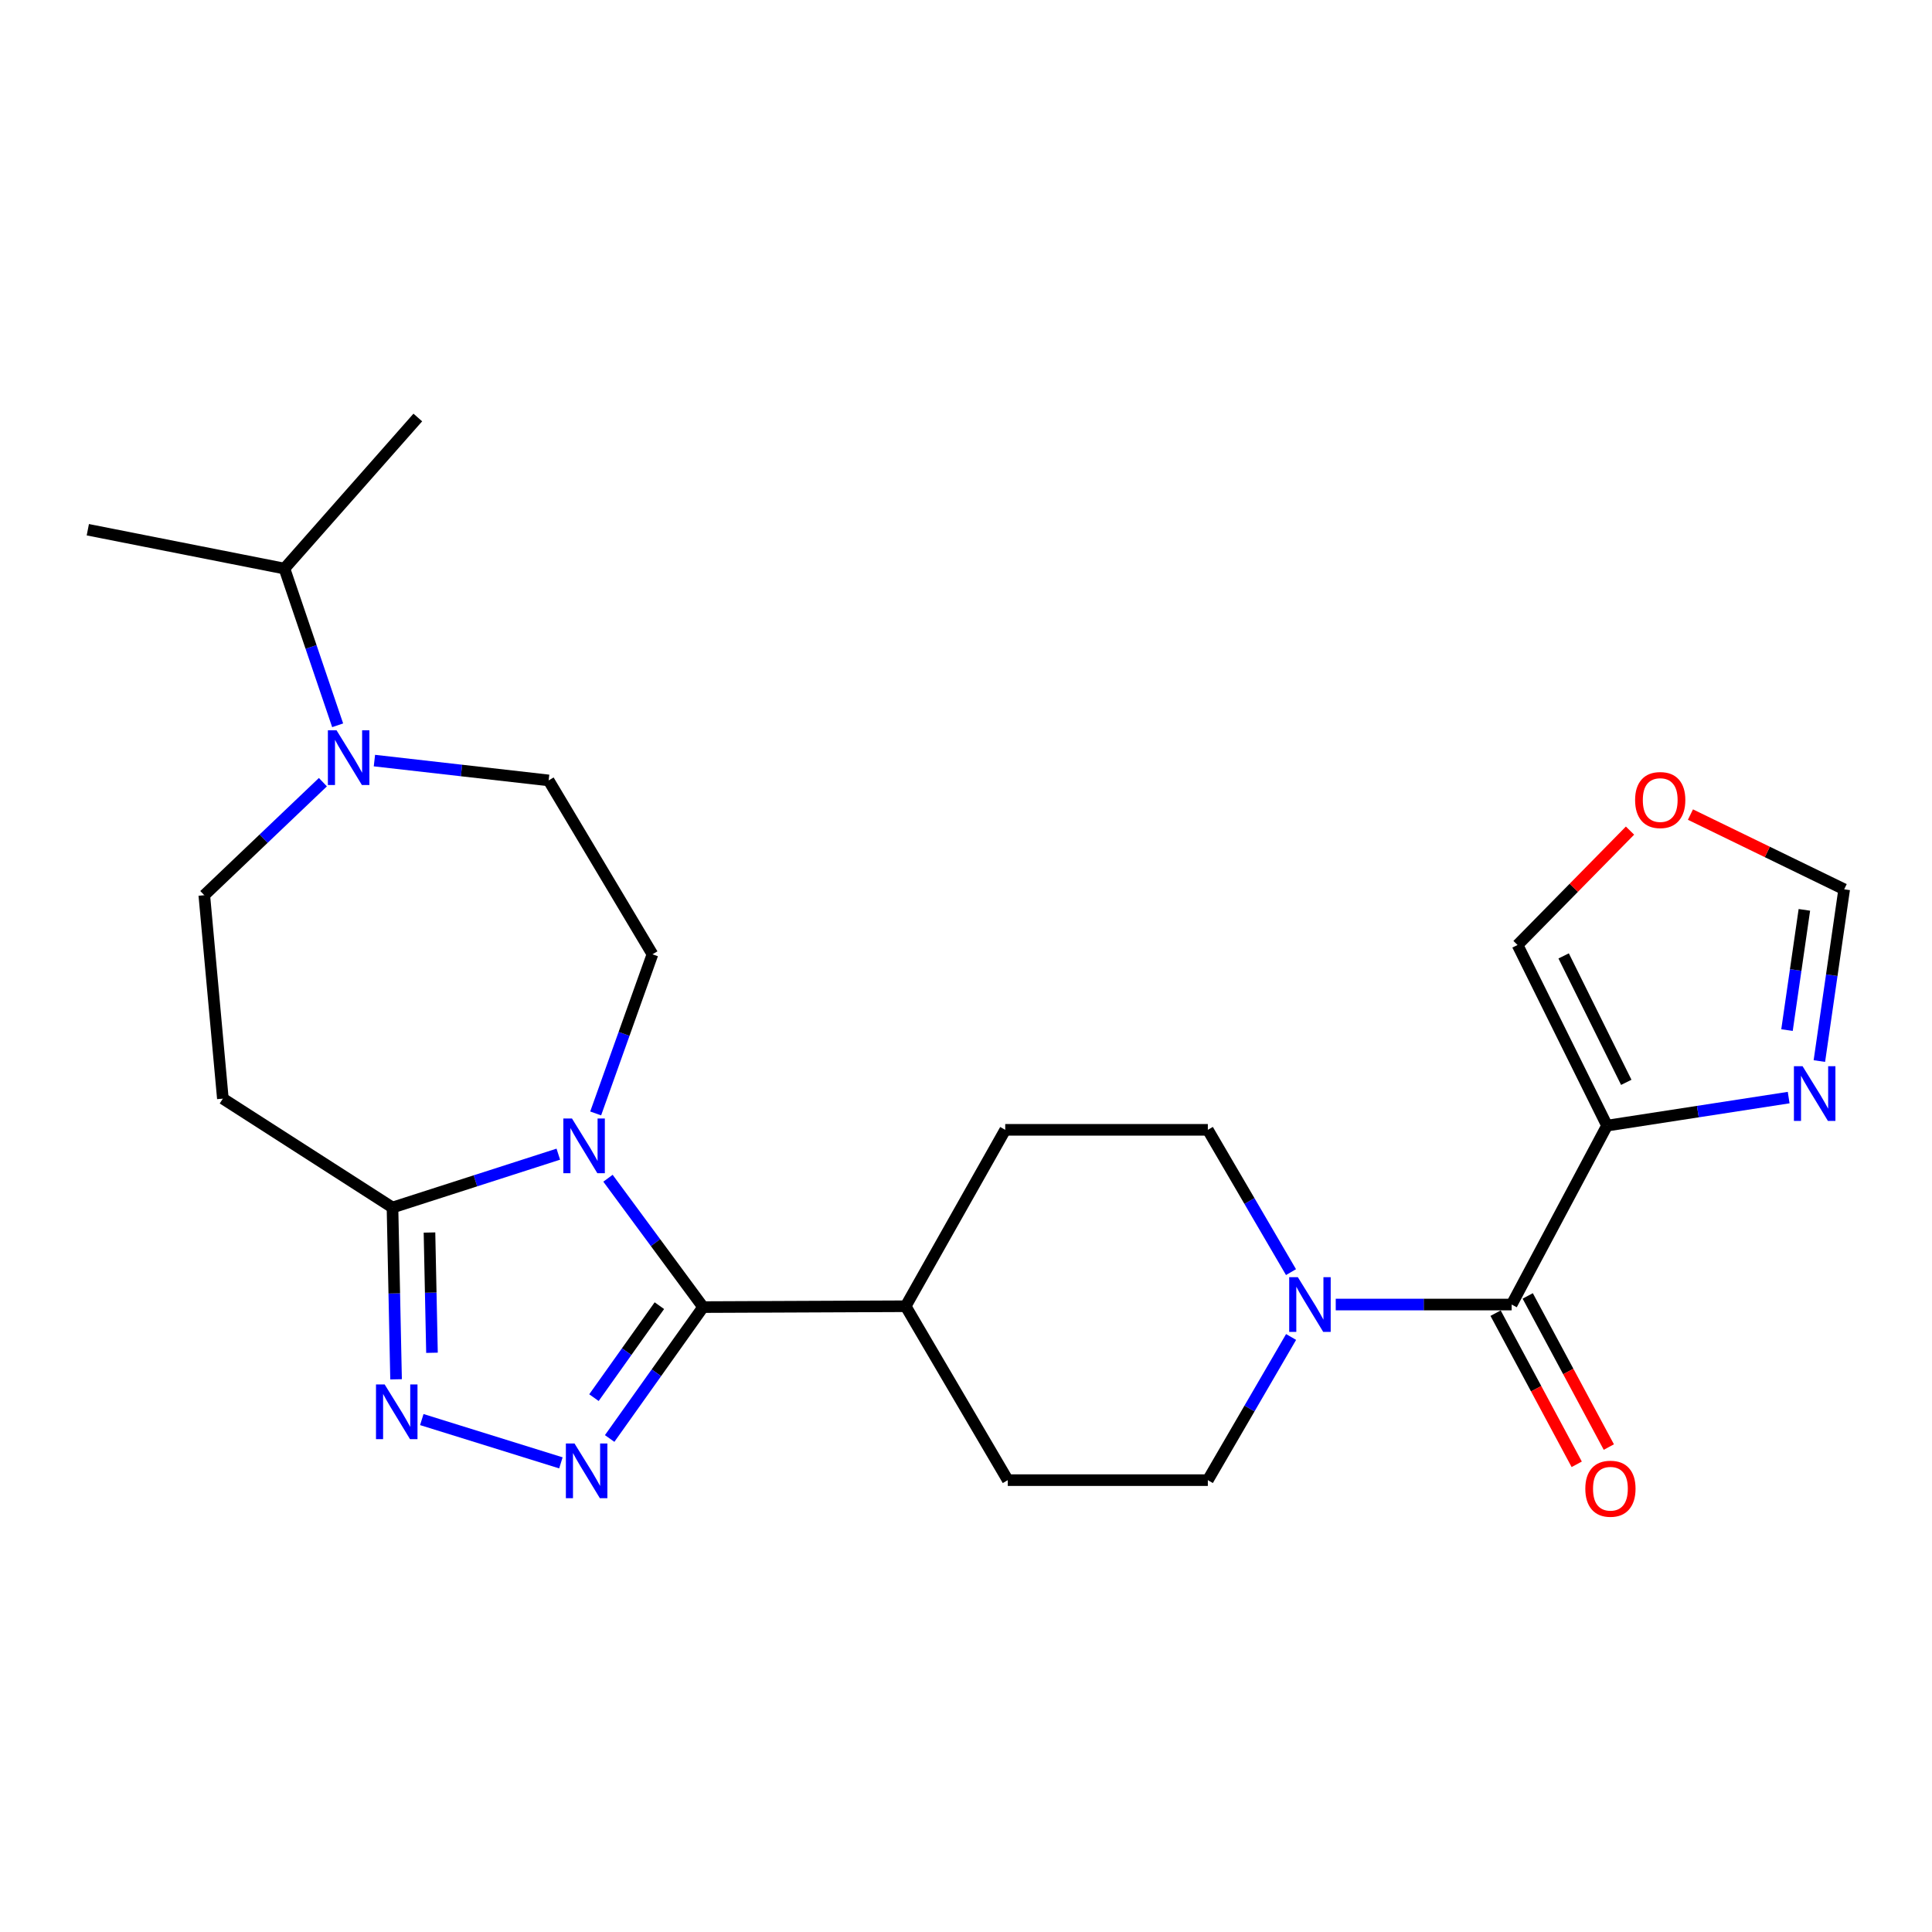 <?xml version='1.0' encoding='iso-8859-1'?>
<svg version='1.1' baseProfile='full'
              xmlns='http://www.w3.org/2000/svg'
                      xmlns:rdkit='http://www.rdkit.org/xml'
                      xmlns:xlink='http://www.w3.org/1999/xlink'
                  xml:space='preserve'
width='1000px' height='1000px' viewBox='0 0 1000 1000'>
<!-- END OF HEADER -->
<rect style='opacity:1.0;fill:#FFFFFF;stroke:none' width='1000' height='1000' x='0' y='0'> </rect>
<path class='bond-0' d='M 314.691,609.856 L 339.306,643.203' style='fill:none;fill-rule:evenodd;stroke:#0000FF;stroke-width:6px;stroke-linecap:butt;stroke-linejoin:miter;stroke-opacity:1' />
<path class='bond-0' d='M 339.306,643.203 L 363.922,676.55' style='fill:none;fill-rule:evenodd;stroke:#000000;stroke-width:6px;stroke-linecap:butt;stroke-linejoin:miter;stroke-opacity:1' />
<path class='bond-3' d='M 288.981,597.396 L 246.066,611.202' style='fill:none;fill-rule:evenodd;stroke:#0000FF;stroke-width:6px;stroke-linecap:butt;stroke-linejoin:miter;stroke-opacity:1' />
<path class='bond-3' d='M 246.066,611.202 L 203.152,625.008' style='fill:none;fill-rule:evenodd;stroke:#000000;stroke-width:6px;stroke-linecap:butt;stroke-linejoin:miter;stroke-opacity:1' />
<path class='bond-10' d='M 308.317,576.311 L 323.014,535.126' style='fill:none;fill-rule:evenodd;stroke:#0000FF;stroke-width:6px;stroke-linecap:butt;stroke-linejoin:miter;stroke-opacity:1' />
<path class='bond-10' d='M 323.014,535.126 L 337.71,493.941' style='fill:none;fill-rule:evenodd;stroke:#000000;stroke-width:6px;stroke-linecap:butt;stroke-linejoin:miter;stroke-opacity:1' />
<path class='bond-1' d='M 363.922,676.55 L 339.739,710.553' style='fill:none;fill-rule:evenodd;stroke:#000000;stroke-width:6px;stroke-linecap:butt;stroke-linejoin:miter;stroke-opacity:1' />
<path class='bond-1' d='M 339.739,710.553 L 315.556,744.556' style='fill:none;fill-rule:evenodd;stroke:#0000FF;stroke-width:6px;stroke-linecap:butt;stroke-linejoin:miter;stroke-opacity:1' />
<path class='bond-1' d='M 341.287,675.813 L 324.359,699.615' style='fill:none;fill-rule:evenodd;stroke:#000000;stroke-width:6px;stroke-linecap:butt;stroke-linejoin:miter;stroke-opacity:1' />
<path class='bond-1' d='M 324.359,699.615 L 307.431,723.418' style='fill:none;fill-rule:evenodd;stroke:#0000FF;stroke-width:6px;stroke-linecap:butt;stroke-linejoin:miter;stroke-opacity:1' />
<path class='bond-11' d='M 363.922,676.55 L 468.767,676.109' style='fill:none;fill-rule:evenodd;stroke:#000000;stroke-width:6px;stroke-linecap:butt;stroke-linejoin:miter;stroke-opacity:1' />
<path class='bond-25' d='M 290.322,757.174 L 218.318,734.768' style='fill:none;fill-rule:evenodd;stroke:#0000FF;stroke-width:6px;stroke-linecap:butt;stroke-linejoin:miter;stroke-opacity:1' />
<path class='bond-2' d='M 205.004,713.93 L 204.078,669.469' style='fill:none;fill-rule:evenodd;stroke:#0000FF;stroke-width:6px;stroke-linecap:butt;stroke-linejoin:miter;stroke-opacity:1' />
<path class='bond-2' d='M 204.078,669.469 L 203.152,625.008' style='fill:none;fill-rule:evenodd;stroke:#000000;stroke-width:6px;stroke-linecap:butt;stroke-linejoin:miter;stroke-opacity:1' />
<path class='bond-2' d='M 223.594,700.199 L 222.946,669.076' style='fill:none;fill-rule:evenodd;stroke:#0000FF;stroke-width:6px;stroke-linecap:butt;stroke-linejoin:miter;stroke-opacity:1' />
<path class='bond-2' d='M 222.946,669.076 L 222.298,637.953' style='fill:none;fill-rule:evenodd;stroke:#000000;stroke-width:6px;stroke-linecap:butt;stroke-linejoin:miter;stroke-opacity:1' />
<path class='bond-9' d='M 203.152,625.008 L 115.355,568.643' style='fill:none;fill-rule:evenodd;stroke:#000000;stroke-width:6px;stroke-linecap:butt;stroke-linejoin:miter;stroke-opacity:1' />
<path class='bond-4' d='M 831.793,582.619 L 782.432,675.229' style='fill:none;fill-rule:evenodd;stroke:#000000;stroke-width:6px;stroke-linecap:butt;stroke-linejoin:miter;stroke-opacity:1' />
<path class='bond-7' d='M 831.793,582.619 L 878.802,575.364' style='fill:none;fill-rule:evenodd;stroke:#000000;stroke-width:6px;stroke-linecap:butt;stroke-linejoin:miter;stroke-opacity:1' />
<path class='bond-7' d='M 878.802,575.364 L 925.811,568.109' style='fill:none;fill-rule:evenodd;stroke:#0000FF;stroke-width:6px;stroke-linecap:butt;stroke-linejoin:miter;stroke-opacity:1' />
<path class='bond-13' d='M 831.793,582.619 L 785.483,489.129' style='fill:none;fill-rule:evenodd;stroke:#000000;stroke-width:6px;stroke-linecap:butt;stroke-linejoin:miter;stroke-opacity:1' />
<path class='bond-13' d='M 841.757,560.219 L 809.34,494.775' style='fill:none;fill-rule:evenodd;stroke:#000000;stroke-width:6px;stroke-linecap:butt;stroke-linejoin:miter;stroke-opacity:1' />
<path class='bond-5' d='M 782.432,675.229 L 736.904,675.229' style='fill:none;fill-rule:evenodd;stroke:#000000;stroke-width:6px;stroke-linecap:butt;stroke-linejoin:miter;stroke-opacity:1' />
<path class='bond-5' d='M 736.904,675.229 L 691.377,675.229' style='fill:none;fill-rule:evenodd;stroke:#0000FF;stroke-width:6px;stroke-linecap:butt;stroke-linejoin:miter;stroke-opacity:1' />
<path class='bond-17' d='M 774.117,679.691 L 795.111,718.806' style='fill:none;fill-rule:evenodd;stroke:#000000;stroke-width:6px;stroke-linecap:butt;stroke-linejoin:miter;stroke-opacity:1' />
<path class='bond-17' d='M 795.111,718.806 L 816.104,757.92' style='fill:none;fill-rule:evenodd;stroke:#FF0000;stroke-width:6px;stroke-linecap:butt;stroke-linejoin:miter;stroke-opacity:1' />
<path class='bond-17' d='M 790.746,670.766 L 811.739,709.881' style='fill:none;fill-rule:evenodd;stroke:#000000;stroke-width:6px;stroke-linecap:butt;stroke-linejoin:miter;stroke-opacity:1' />
<path class='bond-17' d='M 811.739,709.881 L 832.732,748.995' style='fill:none;fill-rule:evenodd;stroke:#FF0000;stroke-width:6px;stroke-linecap:butt;stroke-linejoin:miter;stroke-opacity:1' />
<path class='bond-6' d='M 668.265,692.017 L 646.72,729.068' style='fill:none;fill-rule:evenodd;stroke:#0000FF;stroke-width:6px;stroke-linecap:butt;stroke-linejoin:miter;stroke-opacity:1' />
<path class='bond-6' d='M 646.72,729.068 L 625.175,766.119' style='fill:none;fill-rule:evenodd;stroke:#000000;stroke-width:6px;stroke-linecap:butt;stroke-linejoin:miter;stroke-opacity:1' />
<path class='bond-27' d='M 668.221,658.45 L 646.698,621.625' style='fill:none;fill-rule:evenodd;stroke:#0000FF;stroke-width:6px;stroke-linecap:butt;stroke-linejoin:miter;stroke-opacity:1' />
<path class='bond-27' d='M 646.698,621.625 L 625.175,584.8' style='fill:none;fill-rule:evenodd;stroke:#000000;stroke-width:6px;stroke-linecap:butt;stroke-linejoin:miter;stroke-opacity:1' />
<path class='bond-12' d='M 941.701,549.202 L 948.123,504.754' style='fill:none;fill-rule:evenodd;stroke:#0000FF;stroke-width:6px;stroke-linecap:butt;stroke-linejoin:miter;stroke-opacity:1' />
<path class='bond-12' d='M 948.123,504.754 L 954.545,460.307' style='fill:none;fill-rule:evenodd;stroke:#000000;stroke-width:6px;stroke-linecap:butt;stroke-linejoin:miter;stroke-opacity:1' />
<path class='bond-12' d='M 924.95,533.169 L 929.445,502.056' style='fill:none;fill-rule:evenodd;stroke:#0000FF;stroke-width:6px;stroke-linecap:butt;stroke-linejoin:miter;stroke-opacity:1' />
<path class='bond-12' d='M 929.445,502.056 L 933.941,470.942' style='fill:none;fill-rule:evenodd;stroke:#000000;stroke-width:6px;stroke-linecap:butt;stroke-linejoin:miter;stroke-opacity:1' />
<path class='bond-8' d='M 193.798,393.676 L 238.888,398.809' style='fill:none;fill-rule:evenodd;stroke:#0000FF;stroke-width:6px;stroke-linecap:butt;stroke-linejoin:miter;stroke-opacity:1' />
<path class='bond-8' d='M 238.888,398.809 L 283.977,403.942' style='fill:none;fill-rule:evenodd;stroke:#000000;stroke-width:6px;stroke-linecap:butt;stroke-linejoin:miter;stroke-opacity:1' />
<path class='bond-22' d='M 174.768,375.414 L 160.998,334.854' style='fill:none;fill-rule:evenodd;stroke:#0000FF;stroke-width:6px;stroke-linecap:butt;stroke-linejoin:miter;stroke-opacity:1' />
<path class='bond-22' d='M 160.998,334.854 L 147.228,294.295' style='fill:none;fill-rule:evenodd;stroke:#000000;stroke-width:6px;stroke-linecap:butt;stroke-linejoin:miter;stroke-opacity:1' />
<path class='bond-26' d='M 167.133,404.851 L 136.437,434.104' style='fill:none;fill-rule:evenodd;stroke:#0000FF;stroke-width:6px;stroke-linecap:butt;stroke-linejoin:miter;stroke-opacity:1' />
<path class='bond-26' d='M 136.437,434.104 L 105.74,463.358' style='fill:none;fill-rule:evenodd;stroke:#000000;stroke-width:6px;stroke-linecap:butt;stroke-linejoin:miter;stroke-opacity:1' />
<path class='bond-14' d='M 115.355,568.643 L 105.74,463.358' style='fill:none;fill-rule:evenodd;stroke:#000000;stroke-width:6px;stroke-linecap:butt;stroke-linejoin:miter;stroke-opacity:1' />
<path class='bond-15' d='M 337.71,493.941 L 283.977,403.942' style='fill:none;fill-rule:evenodd;stroke:#000000;stroke-width:6px;stroke-linecap:butt;stroke-linejoin:miter;stroke-opacity:1' />
<path class='bond-20' d='M 468.767,676.109 L 520.308,584.8' style='fill:none;fill-rule:evenodd;stroke:#000000;stroke-width:6px;stroke-linecap:butt;stroke-linejoin:miter;stroke-opacity:1' />
<path class='bond-21' d='M 468.767,676.109 L 521.619,766.119' style='fill:none;fill-rule:evenodd;stroke:#000000;stroke-width:6px;stroke-linecap:butt;stroke-linejoin:miter;stroke-opacity:1' />
<path class='bond-28' d='M 954.545,460.307 L 914.759,440.965' style='fill:none;fill-rule:evenodd;stroke:#000000;stroke-width:6px;stroke-linecap:butt;stroke-linejoin:miter;stroke-opacity:1' />
<path class='bond-28' d='M 914.759,440.965 L 874.972,421.624' style='fill:none;fill-rule:evenodd;stroke:#FF0000;stroke-width:6px;stroke-linecap:butt;stroke-linejoin:miter;stroke-opacity:1' />
<path class='bond-16' d='M 785.483,489.129 L 814.587,459.524' style='fill:none;fill-rule:evenodd;stroke:#000000;stroke-width:6px;stroke-linecap:butt;stroke-linejoin:miter;stroke-opacity:1' />
<path class='bond-16' d='M 814.587,459.524 L 843.692,429.919' style='fill:none;fill-rule:evenodd;stroke:#FF0000;stroke-width:6px;stroke-linecap:butt;stroke-linejoin:miter;stroke-opacity:1' />
<path class='bond-18' d='M 625.175,584.8 L 520.308,584.8' style='fill:none;fill-rule:evenodd;stroke:#000000;stroke-width:6px;stroke-linecap:butt;stroke-linejoin:miter;stroke-opacity:1' />
<path class='bond-19' d='M 625.175,766.119 L 521.619,766.119' style='fill:none;fill-rule:evenodd;stroke:#000000;stroke-width:6px;stroke-linecap:butt;stroke-linejoin:miter;stroke-opacity:1' />
<path class='bond-23' d='M 147.228,294.295 L 45.455,274.186' style='fill:none;fill-rule:evenodd;stroke:#000000;stroke-width:6px;stroke-linecap:butt;stroke-linejoin:miter;stroke-opacity:1' />
<path class='bond-24' d='M 147.228,294.295 L 216.258,216.101' style='fill:none;fill-rule:evenodd;stroke:#000000;stroke-width:6px;stroke-linecap:butt;stroke-linejoin:miter;stroke-opacity:1' />
<path  class='atom-0' d='M 296.065 578.943
L 305.345 593.943
Q 306.265 595.423, 307.745 598.103
Q 309.225 600.783, 309.305 600.943
L 309.305 578.943
L 313.065 578.943
L 313.065 607.263
L 309.185 607.263
L 299.225 590.863
Q 298.065 588.943, 296.825 586.743
Q 295.625 584.543, 295.265 583.863
L 295.265 607.263
L 291.585 607.263
L 291.585 578.943
L 296.065 578.943
' fill='#0000FF'/>
<path  class='atom-2' d='M 297.376 747.157
L 306.656 762.157
Q 307.576 763.637, 309.056 766.317
Q 310.536 768.997, 310.616 769.157
L 310.616 747.157
L 314.376 747.157
L 314.376 775.477
L 310.496 775.477
L 300.536 759.077
Q 299.376 757.157, 298.136 754.957
Q 296.936 752.757, 296.576 752.077
L 296.576 775.477
L 292.896 775.477
L 292.896 747.157
L 297.376 747.157
' fill='#0000FF'/>
<path  class='atom-3' d='M 199.094 716.574
L 208.374 731.574
Q 209.294 733.054, 210.774 735.734
Q 212.254 738.414, 212.334 738.574
L 212.334 716.574
L 216.094 716.574
L 216.094 744.894
L 212.214 744.894
L 202.254 728.494
Q 201.094 726.574, 199.854 724.374
Q 198.654 722.174, 198.294 721.494
L 198.294 744.894
L 194.614 744.894
L 194.614 716.574
L 199.094 716.574
' fill='#0000FF'/>
<path  class='atom-7' d='M 671.767 661.069
L 681.047 676.069
Q 681.967 677.549, 683.447 680.229
Q 684.927 682.909, 685.007 683.069
L 685.007 661.069
L 688.767 661.069
L 688.767 689.389
L 684.887 689.389
L 674.927 672.989
Q 673.767 671.069, 672.527 668.869
Q 671.327 666.669, 670.967 665.989
L 670.967 689.389
L 667.287 689.389
L 667.287 661.069
L 671.767 661.069
' fill='#0000FF'/>
<path  class='atom-8' d='M 933.01 551.872
L 942.29 566.872
Q 943.21 568.352, 944.69 571.032
Q 946.17 573.712, 946.25 573.872
L 946.25 551.872
L 950.01 551.872
L 950.01 580.192
L 946.13 580.192
L 936.17 563.792
Q 935.01 561.872, 933.77 559.672
Q 932.57 557.472, 932.21 556.792
L 932.21 580.192
L 928.53 580.192
L 928.53 551.872
L 933.01 551.872
' fill='#0000FF'/>
<path  class='atom-9' d='M 174.193 377.997
L 183.473 392.997
Q 184.393 394.477, 185.873 397.157
Q 187.353 399.837, 187.433 399.997
L 187.433 377.997
L 191.193 377.997
L 191.193 406.317
L 187.313 406.317
L 177.353 389.917
Q 176.193 387.997, 174.953 385.797
Q 173.753 383.597, 173.393 382.917
L 173.393 406.317
L 169.713 406.317
L 169.713 377.997
L 174.193 377.997
' fill='#0000FF'/>
<path  class='atom-17' d='M 846.325 414.098
Q 846.325 407.298, 849.685 403.498
Q 853.045 399.698, 859.325 399.698
Q 865.605 399.698, 868.965 403.498
Q 872.325 407.298, 872.325 414.098
Q 872.325 420.978, 868.925 424.898
Q 865.525 428.778, 859.325 428.778
Q 853.085 428.778, 849.685 424.898
Q 846.325 421.018, 846.325 414.098
M 859.325 425.578
Q 863.645 425.578, 865.965 422.698
Q 868.325 419.778, 868.325 414.098
Q 868.325 408.538, 865.965 405.738
Q 863.645 402.898, 859.325 402.898
Q 855.005 402.898, 852.645 405.698
Q 850.325 408.498, 850.325 414.098
Q 850.325 419.818, 852.645 422.698
Q 855.005 425.578, 859.325 425.578
' fill='#FF0000'/>
<path  class='atom-18' d='M 820.554 770.56
Q 820.554 763.76, 823.914 759.96
Q 827.274 756.16, 833.554 756.16
Q 839.834 756.16, 843.194 759.96
Q 846.554 763.76, 846.554 770.56
Q 846.554 777.44, 843.154 781.36
Q 839.754 785.24, 833.554 785.24
Q 827.314 785.24, 823.914 781.36
Q 820.554 777.48, 820.554 770.56
M 833.554 782.04
Q 837.874 782.04, 840.194 779.16
Q 842.554 776.24, 842.554 770.56
Q 842.554 765, 840.194 762.2
Q 837.874 759.36, 833.554 759.36
Q 829.234 759.36, 826.874 762.16
Q 824.554 764.96, 824.554 770.56
Q 824.554 776.28, 826.874 779.16
Q 829.234 782.04, 833.554 782.04
' fill='#FF0000'/>
</svg>
